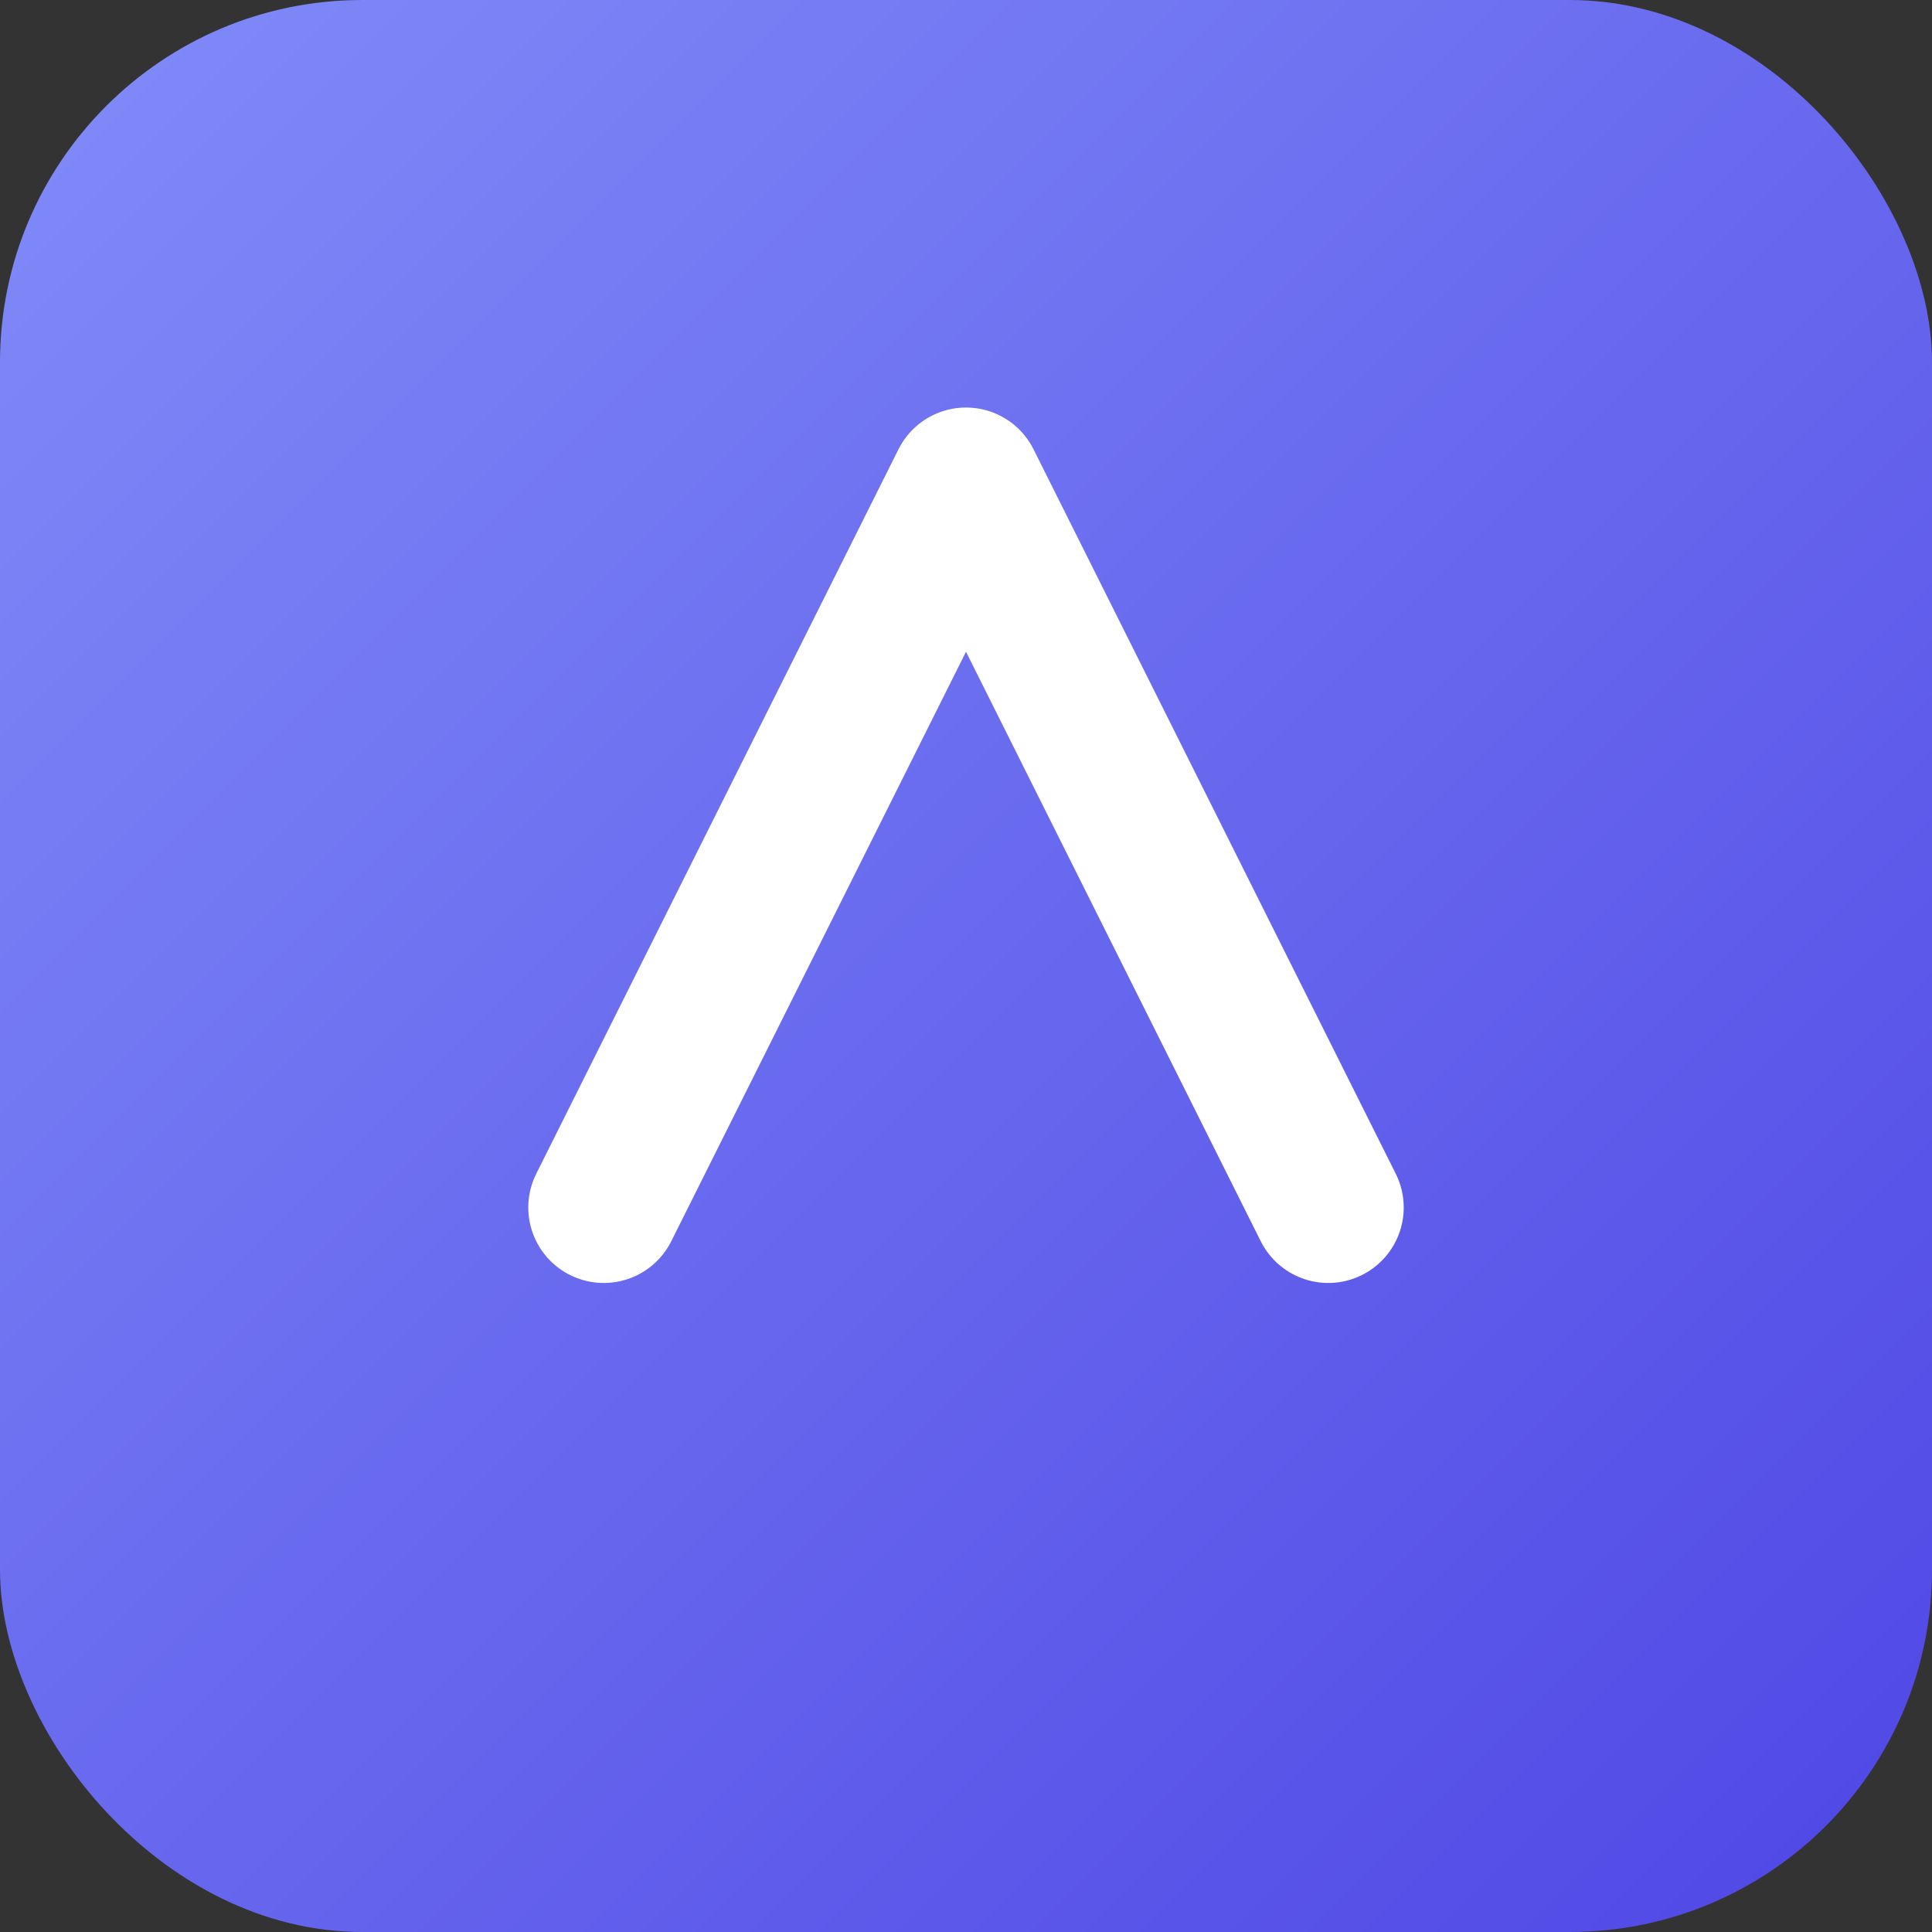 <svg xmlns='http://www.w3.org/2000/svg' viewBox='0 0 64 64'>
  <rect x="0" y="0" width="64" height="64" fill="#333333" stroke="none"/>
  <defs>
    <linearGradient id='g' x1='0' y1='0' x2='1' y2='1'>
      <stop offset='0%' stop-color='#818CF8'/>
      <stop offset='100%' stop-color='#4F46E5'/>
    </linearGradient>
  </defs>
  <rect rx='12' width='64' height='64' fill='url(#g)'/>
  <path d='M20 40l12-24 12 24' fill='none' stroke='white' stroke-width='5' stroke-linecap='round' stroke-linejoin='round'/>
</svg>

